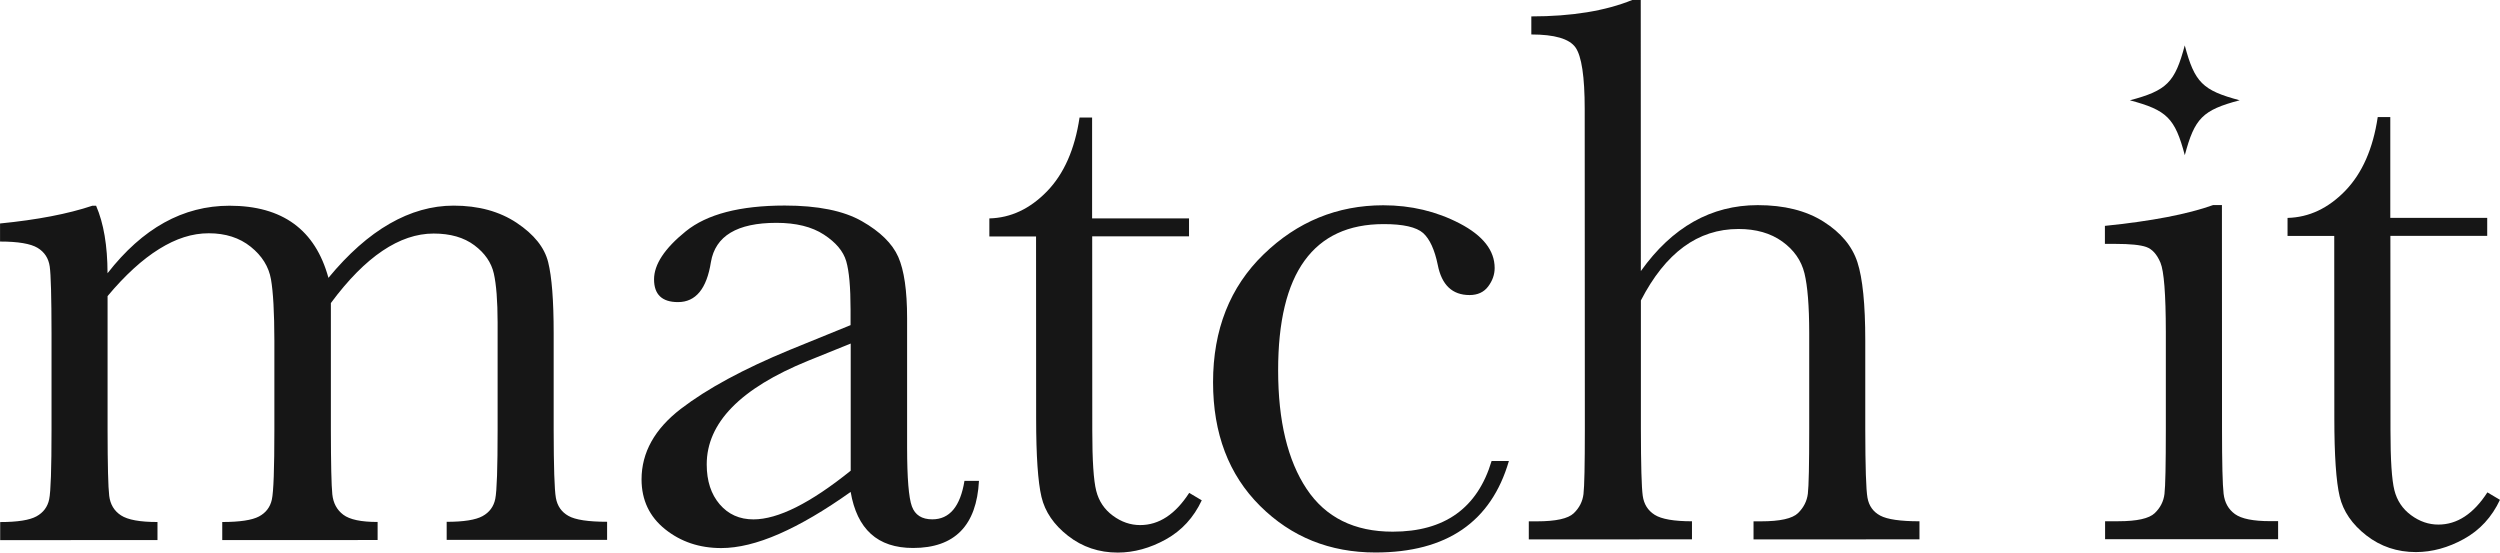 <svg viewBox="0 0 553.54 122.35" xmlns="http://www.w3.org/2000/svg" data-name="Layer 2" id="Layer_2">
  <defs>
    <style>
      .cls-1 {
        fill: #161616;
      }
    </style>
  </defs>
  <g data-name="Layer 1" id="Layer_1-2">
    <g>
      <path d="M20.41,45.56h.87c1.68,3.88,2.52,8.86,2.53,14.94,3.88-4.98,8.06-8.72,12.55-11.21,4.49-2.49,9.31-3.74,14.46-3.74,5.85,0,10.6,1.33,14.25,3.99,3.65,2.66,6.2,6.66,7.65,11.98,4.4-5.33,8.91-9.33,13.55-11.99,4.63-2.66,9.35-4,14.16-4,5.5,0,10.16,1.27,13.99,3.82,3.82,2.55,6.14,5.44,6.95,8.69.81,3.24,1.22,8.48,1.22,15.72v21.37c.01,8.28.17,13.32.49,15.11.32,1.8,1.25,3.13,2.78,3.99,1.53.87,4.39,1.3,8.56,1.3v4s-35.52.01-35.52.01v-4c3.76,0,6.41-.42,7.94-1.26,1.53-.84,2.47-2.11,2.82-3.82.35-1.71.52-6.82.52-15.33v-23.71c-.01-4.81-.29-8.43-.84-10.86-.55-2.43-1.99-4.52-4.3-6.25-2.32-1.74-5.33-2.6-9.03-2.6-3.77,0-7.54,1.28-11.33,3.83-3.79,2.55-7.6,6.4-11.42,11.56v28.06c.01,7.59.12,12.35.32,14.29.2,1.94,1.01,3.45,2.43,4.52,1.42,1.07,3.95,1.61,7.6,1.6v4s-34.4.01-34.4.01v-4c3.88,0,6.59-.41,8.12-1.22,1.53-.81,2.49-2.06,2.86-3.74.38-1.68.56-6.83.56-15.46v-19.72c-.01-6.25-.26-10.79-.75-13.59-.49-2.81-1.99-5.21-4.48-7.21-2.49-2-5.59-2.99-9.29-2.99s-7.25,1.16-10.99,3.48c-3.73,2.32-7.54,5.79-11.42,10.43v29.62c.01,7.82.13,12.68.36,14.59.23,1.91,1.1,3.36,2.61,4.34,1.5.98,4.2,1.48,8.08,1.47v4s-34.83.01-34.83.01v-4c3.82,0,6.5-.42,8.03-1.26,1.53-.84,2.47-2.1,2.82-3.78.35-1.68.52-6.8.52-15.37v-21.28c-.01-8.11-.14-13.07-.4-14.9-.26-1.82-1.16-3.2-2.7-4.13-1.54-.92-4.3-1.39-8.3-1.39v-4c8.22-.81,15.03-2.12,20.41-3.92Z" class="cls-1"></path>
      <path d="M213.55,106.47h3.21c-.52,9.9-5.38,14.86-14.59,14.86-3.94,0-7.05-1.04-9.34-3.12-2.29-2.08-3.78-5.18-4.48-9.29-5.79,4.11-11.07,7.21-15.85,9.3s-9.05,3.13-12.81,3.13c-4.81,0-8.95-1.39-12.42-4.17-3.47-2.78-5.21-6.45-5.22-11.03,0-5.96,2.91-11.18,8.72-15.64,5.82-4.46,13.85-8.81,24.1-13.04l13.46-5.48v-3.47c0-4.92-.32-8.48-.96-10.68-.64-2.2-2.29-4.17-4.95-5.9-2.66-1.74-6.17-2.6-10.51-2.6-8.69,0-13.52,2.9-14.5,8.69-.93,5.91-3.36,8.86-7.29,8.86-3.53,0-5.3-1.68-5.3-5.04,0-3.3,2.34-6.85,7.03-10.64,4.69-3.79,11.98-5.69,21.89-5.7,7.35,0,13.06,1.15,17.11,3.47,4.05,2.31,6.73,4.95,8.04,7.9,1.3,2.95,1.96,7.47,1.96,13.55v28.75c.01,6.72.36,11.03,1.06,12.94s2.2,2.87,4.52,2.87c3.82,0,6.2-2.84,7.12-8.52ZM188.35,76.07l-9.47,3.83c-14.94,6.09-22.41,13.73-22.4,22.94,0,3.65.96,6.59,2.87,8.82s4.4,3.34,7.47,3.34c2.72,0,5.88-.9,9.47-2.7,3.59-1.8,7.61-4.49,12.07-8.08v-28.14Z" class="cls-1"></path>
      <path d="M263.29,52.33h-21.46s.02,43.01.02,43.01c0,6.6.29,11.05.87,13.33.58,2.29,1.81,4.13,3.69,5.51,1.88,1.39,3.89,2.08,6.04,2.08,4.17,0,7.79-2.38,10.86-7.13l2.78,1.65c-1.79,3.82-4.44,6.7-7.95,8.65-3.5,1.94-7.05,2.91-10.64,2.92-4.17,0-7.83-1.23-10.99-3.69-3.16-2.46-5.13-5.34-5.91-8.64s-1.18-9.09-1.18-17.37l-.02-40.3h-10.34s0-3.99,0-3.99c4.75-.12,9-2.12,12.77-6,3.76-3.88,6.16-9.33,7.2-16.33h2.78s0,22.32,0,22.32h21.46s0,3.99,0,3.99Z" class="cls-1"></path>
      <path d="M330.27,102.08h3.82c-3.93,13.49-13.77,20.24-29.53,20.25-10.13,0-18.66-3.44-25.58-10.33-6.92-6.89-10.39-16.01-10.39-27.36,0-11.64,3.73-21.08,11.19-28.32,7.47-7.24,16.3-10.86,26.49-10.87,6.14,0,11.78,1.34,16.94,4.03,5.15,2.69,7.73,5.98,7.73,9.86,0,1.45-.48,2.81-1.43,4.08-.95,1.27-2.33,1.91-4.13,1.91-3.82,0-6.17-2.23-7.04-6.69-.69-3.36-1.77-5.7-3.22-7.03-1.51-1.33-4.43-2-8.77-1.99-7.76,0-13.59,2.7-17.5,8.09-3.91,5.39-5.86,13.5-5.85,24.32,0,11.18,2.11,19.92,6.31,26.23,4.2,6.31,10.56,9.47,19.07,9.46,11.47,0,18.76-5.22,21.88-15.64Z" class="cls-1"></path>
      <path d="M363.31,60.02c3.47-4.87,7.37-8.52,11.68-10.95,4.31-2.43,9.05-3.65,14.2-3.65,5.85,0,10.7,1.21,14.55,3.64,3.85,2.43,6.36,5.43,7.52,8.99,1.16,3.56,1.74,9.34,1.74,17.33v19.63c.01,8.34.17,13.41.49,15.2.32,1.8,1.26,3.11,2.82,3.95,1.56.84,4.46,1.26,8.69,1.26v4s-36.74.01-36.74.01v-4s1.65,0,1.65,0c4.23,0,6.96-.61,8.21-1.83,1.24-1.22,1.97-2.65,2.17-4.3.2-1.65.3-6.41.3-14.29v-21.37c-.01-5.91-.36-10.28-1.05-13.12-.7-2.84-2.33-5.18-4.91-7.04-2.58-1.85-5.81-2.78-9.69-2.78-4.52,0-8.57,1.32-12.16,3.96-3.59,2.64-6.74,6.59-9.46,11.86v28.49c.01,7.99.15,12.91.41,14.77s1.14,3.26,2.65,4.21c1.51.95,4.26,1.43,8.25,1.43v4s-36.13.01-36.13.01v-4s1.82,0,1.82,0c4.17,0,6.88-.6,8.12-1.78,1.25-1.19,1.97-2.61,2.17-4.26.2-1.65.3-6.44.3-14.38l-.03-70.88c0-7.18-.69-11.73-2.05-13.64-1.36-1.91-4.62-2.86-9.77-2.86v-4c8.97,0,16.44-1.22,22.41-3.66h1.82s.02,60.02.02,60.02Z" class="cls-1"></path>
      <path d="M491.97,45.38l.02,49.6c0,7.59.12,12.36.35,14.33.23,1.97,1.07,3.47,2.52,4.52,1.45,1.04,4.03,1.56,7.73,1.56h1.82s0,4,0,4h-38.31s0-3.98,0-3.98h2.95c4.11,0,6.79-.6,8.03-1.78,1.25-1.19,1.97-2.61,2.17-4.26.2-1.65.3-6.44.3-14.38v-21.54c-.01-8.34-.41-13.43-1.19-15.29-.78-1.85-1.83-3.01-3.13-3.47-1.3-.46-3.58-.69-6.82-.69h-2.35s0-3.99,0-3.99c10.31-1.05,18.3-2.58,23.97-4.61h1.91Z" class="cls-1"></path>
      <path d="M550.73,52.22h-21.46s.02,43.01.02,43.01c0,6.6.29,11.05.87,13.33.58,2.29,1.81,4.13,3.69,5.51,1.88,1.39,3.89,2.08,6.04,2.08,4.17,0,7.79-2.38,10.86-7.13l2.78,1.65c-1.79,3.82-4.44,6.7-7.95,8.65-3.5,1.94-7.05,2.91-10.64,2.92-4.17,0-7.83-1.23-10.99-3.69-3.16-2.46-5.13-5.34-5.91-8.64s-1.18-9.09-1.18-17.37l-.02-40.3h-10.34s0-3.99,0-3.99c4.75-.12,9-2.12,12.77-6,3.76-3.88,6.16-9.33,7.2-16.33h2.78s0,22.32,0,22.32h21.46s0,3.99,0,3.99Z" class="cls-1"></path>
      <path d="M495.9,22.2c-8.21,2.18-9.97,3.95-12.15,12.16-2.18-8.21-3.95-9.97-12.16-12.15,8.21-2.18,9.97-3.95,12.15-12.16,2.18,8.21,3.95,9.97,12.16,12.15Z" class="cls-1"></path>
    </g>
  </g>
</svg>